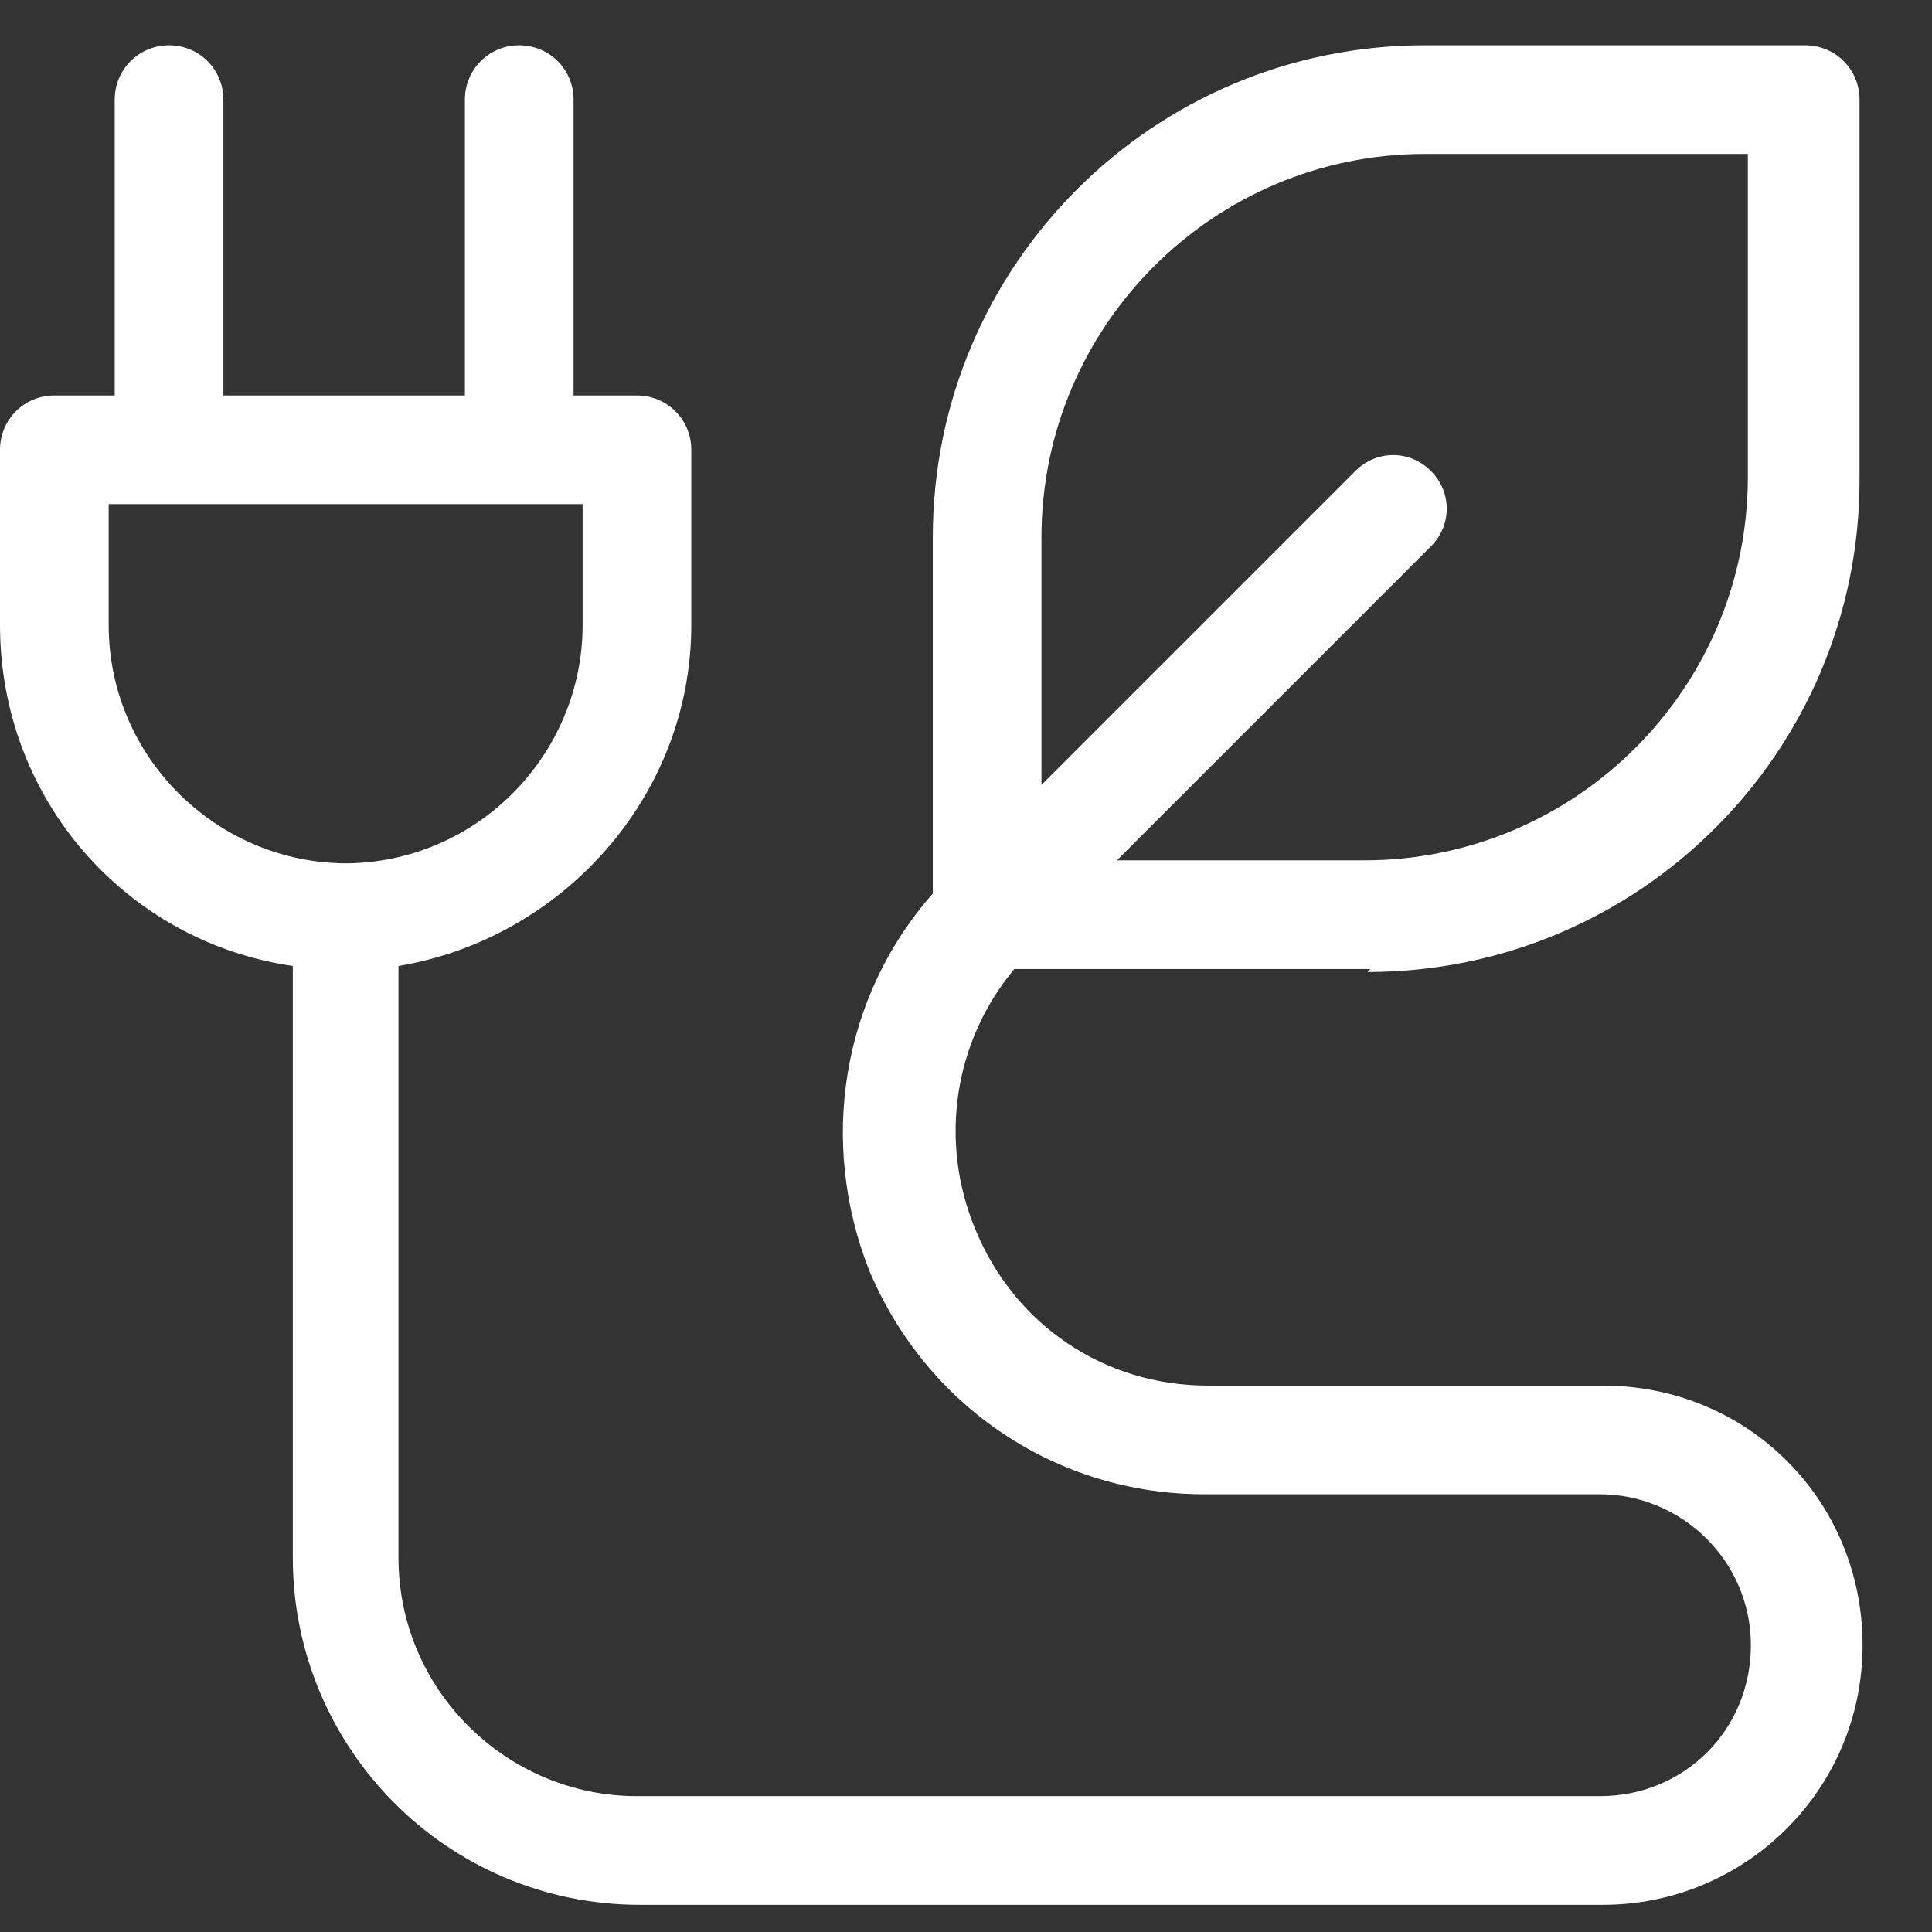 <?xml version="1.0" encoding="UTF-8"?>
<svg id="Layer_1" xmlns="http://www.w3.org/2000/svg" version="1.1" viewBox="0 0 64 64">
  <rect x="0" y="0" width="64" height="64" fill="#333333" stroke="none"/>
  <!-- Generator: Adobe Illustrator 29.7.1, SVG Export Plug-In . SVG Version: 2.1.1 Build 8)  -->
  <defs>
    <style>
      .st0 {
        fill: #fff;
      }
    </style>
  </defs>
  <path class="st0" d="M45.3,32.2c9,0,16.3-7.3,16.3-16.3V3.3c0-1-.8-1.8-1.8-1.8h-12.6c-9,0-16.3,7.3-16.3,16.3v11.8c-3,3.4-3.8,8.2-2.1,12.5,1.9,4.5,6.2,7.4,11.1,7.4h13.1c2.7,0,5,2.2,5,5s-2.2,5-5,5h-31.9c-4.3,0-7.9-3.5-7.9-7.9v-19.6c5.4-.9,9.7-5.6,9.7-11.3v-5.8c0-1-.8-1.8-1.8-1.8h-2.1V3.3c0-1-.8-1.8-1.8-1.8s-1.8.8-1.8,1.8v9.8h-8V3.3c0-1-.8-1.8-1.8-1.8s-1.8.8-1.8,1.8v9.8H1.8c-1,0-1.8.8-1.8,1.8v5.8c0,5.8,4.2,10.5,9.7,11.3v19.6c0,6.3,5.1,11.5,11.5,11.5h31.9c4.7,0,8.6-3.8,8.6-8.6s-3.8-8.6-8.6-8.6h-13.1c-3.4,0-6.4-2-7.7-5.2-1.2-2.9-.7-6.2,1.3-8.6h11.8,0ZM34.5,17.8c0-7,5.7-12.7,12.7-12.7h10.7v10.7c0,7-5.7,12.7-12.7,12.7h-8.2l10.4-10.4c.7-.7.7-1.8,0-2.5-.7-.7-1.8-.7-2.5,0l-10.4,10.4v-8.2ZM11.5,28.6c-4.3,0-7.9-3.5-7.9-7.9v-4h15.7v4c0,4.3-3.5,7.9-7.9,7.9h0Z"/>
</svg>